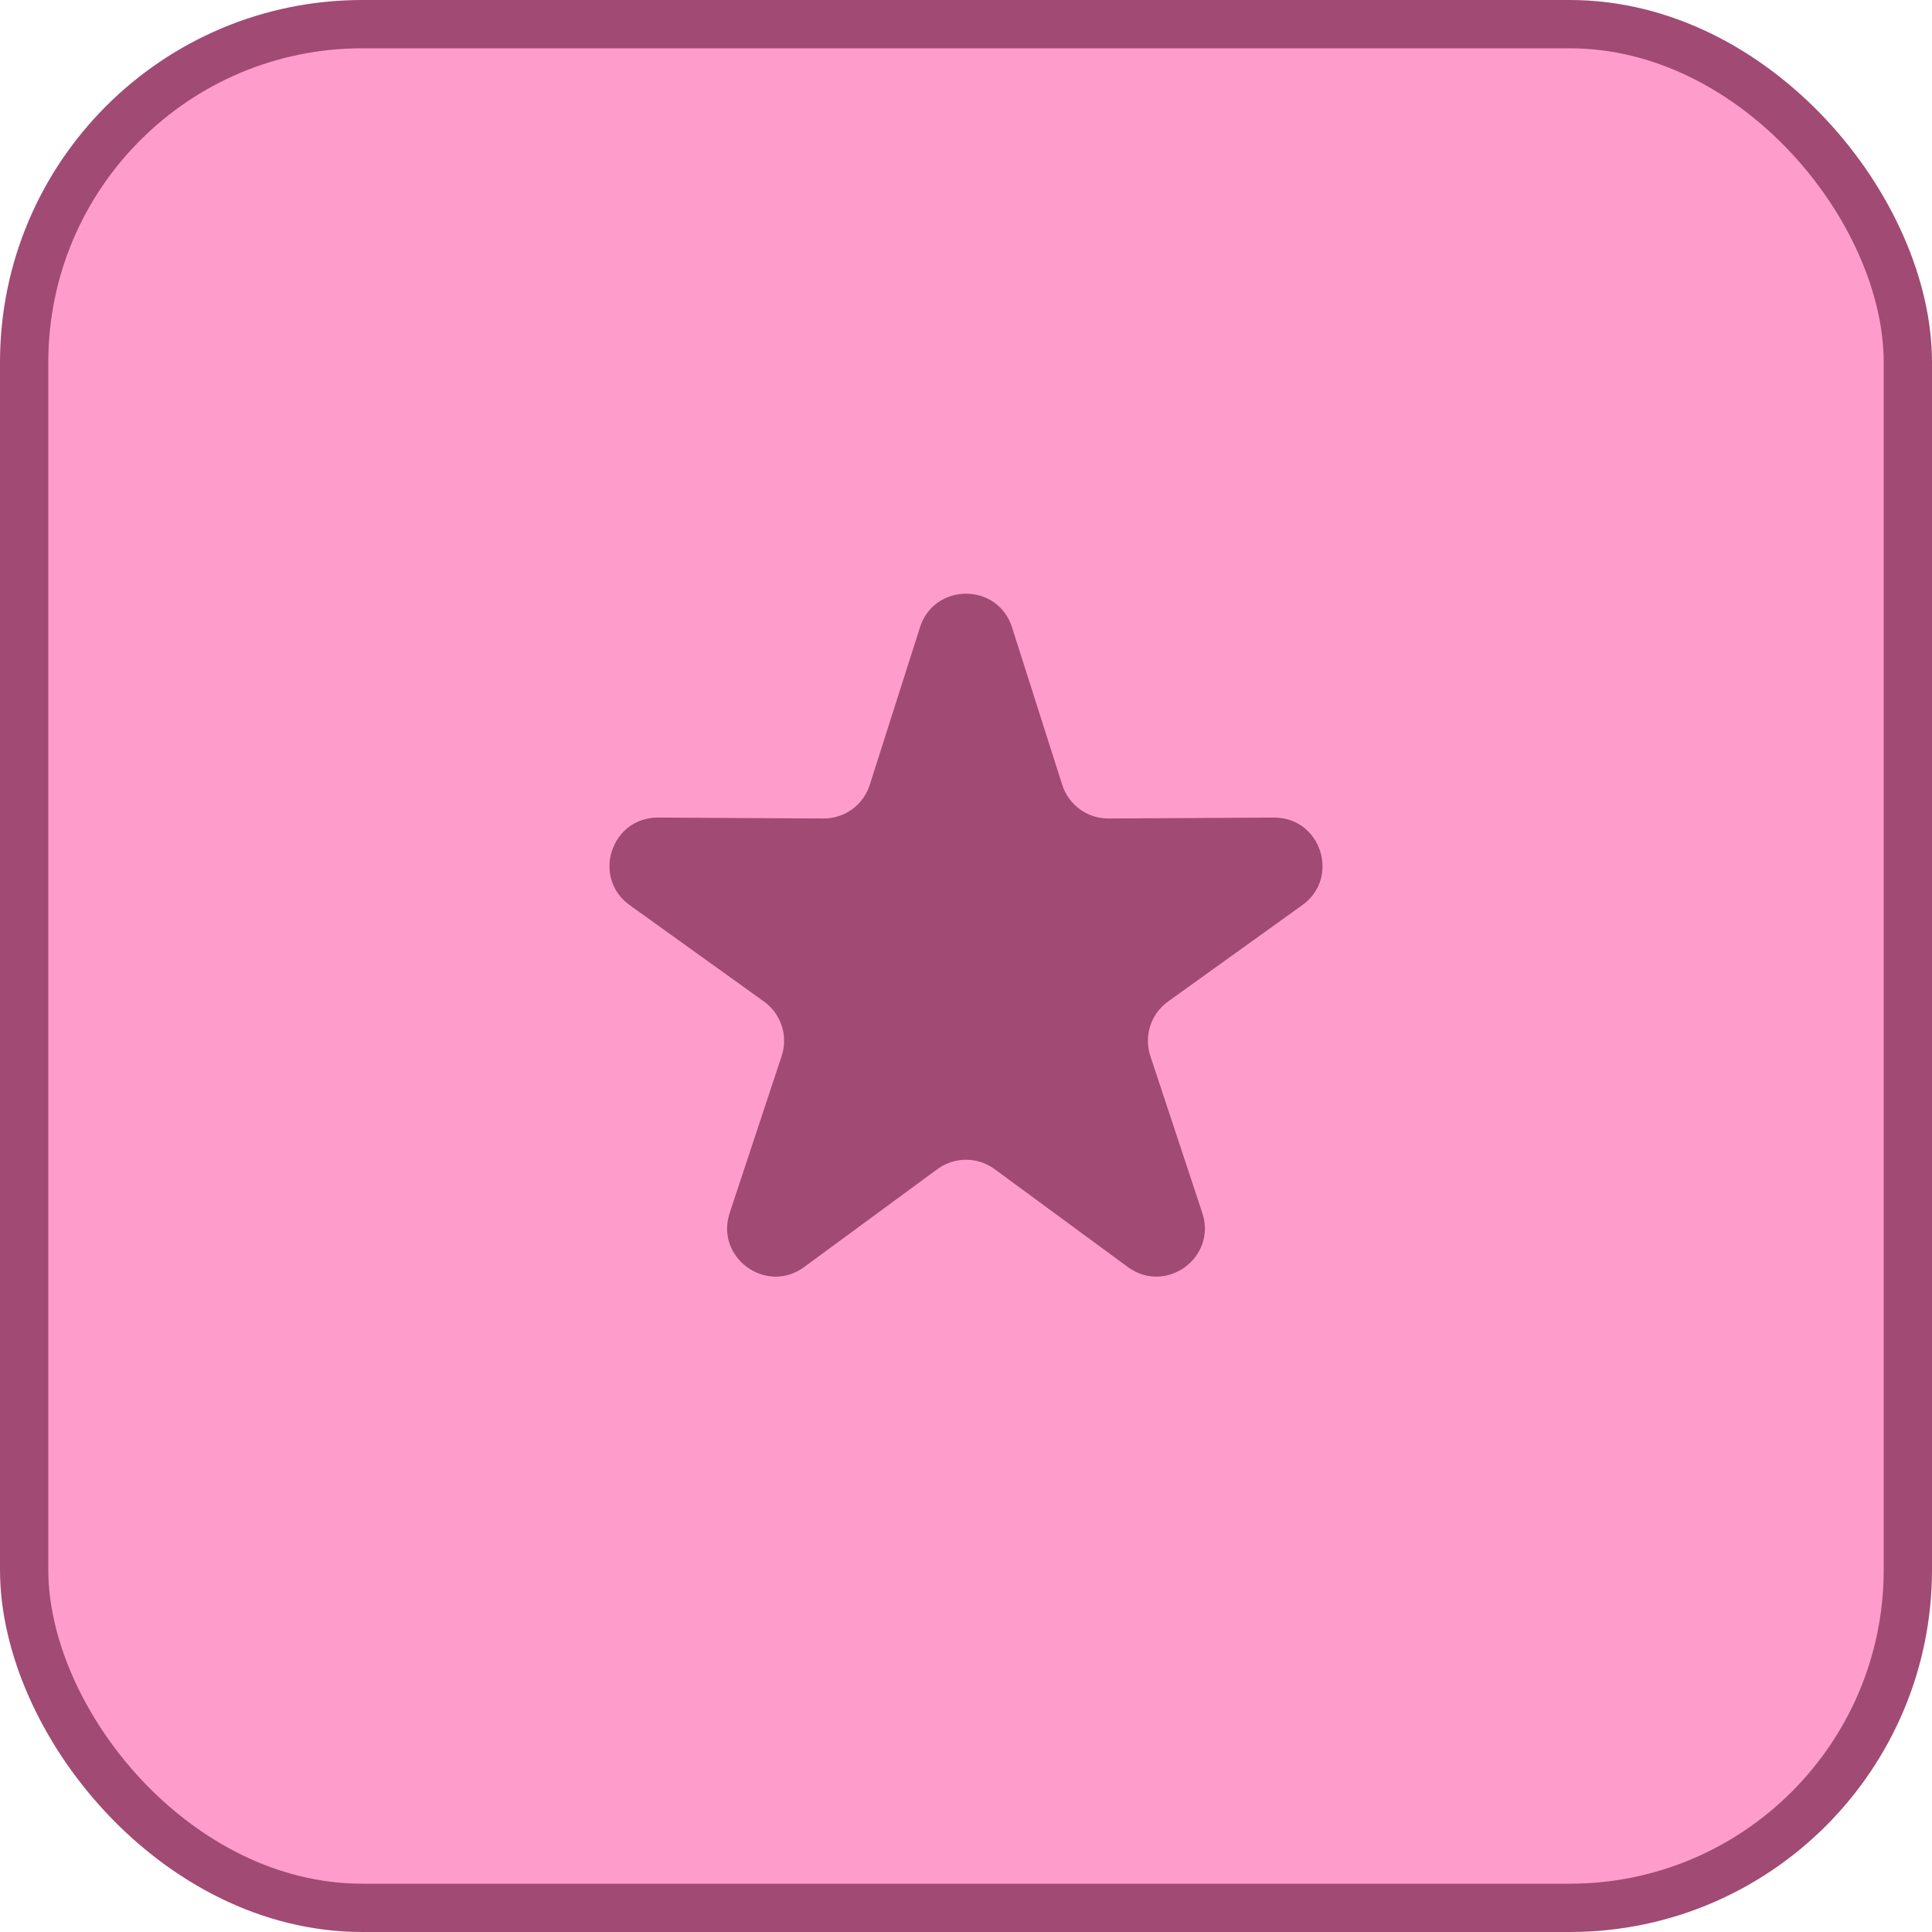 <?xml version="1.0" encoding="UTF-8"?> <svg xmlns="http://www.w3.org/2000/svg" width="80" height="80" viewBox="0 0 80 80" fill="none"><rect x="1" y="1" width="78" height="78" rx="14" fill="#FE9DCC" stroke="#A04A74" stroke-width="2"></rect><path d="M38.094 25.976C38.687 24.12 41.313 24.12 41.906 25.976L43.985 32.499C44.251 33.333 45.027 33.897 45.902 33.892L52.748 33.854C54.697 33.843 55.509 36.342 53.926 37.479L48.365 41.472C47.655 41.983 47.358 42.895 47.633 43.725L49.785 50.225C50.397 52.075 48.272 53.62 46.701 52.465L41.184 48.411C40.48 47.893 39.52 47.893 38.816 48.411L33.299 52.465C31.728 53.62 29.603 52.075 30.215 50.225L32.367 43.725C32.642 42.895 32.345 41.983 31.635 41.472L26.074 37.479C24.491 36.342 25.303 33.843 27.252 33.854L34.098 33.892C34.973 33.897 35.749 33.333 36.015 32.499L38.094 25.976Z" fill="#A04A74"></path></svg> 